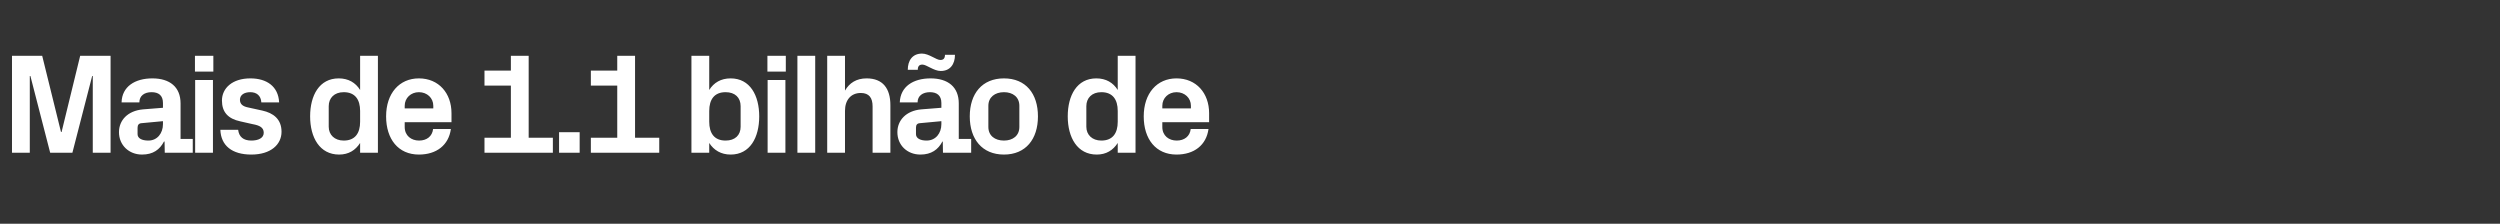 <?xml version="1.0" standalone="no"?><!DOCTYPE svg PUBLIC "-//W3C//DTD SVG 1.1//EN" "http://www.w3.org/Graphics/SVG/1.1/DTD/svg11.dtd"><svg xmlns="http://www.w3.org/2000/svg" version="1.1" width="1250.3px" height="111.9px" viewBox="0 -19 1250.3 111.9" style="top:-19px"><rect x="0" y="-19" width="1250.3" height="111.9" fill="#333333" stroke="none"/>  <desc>Mais de 1.1 bilh o de</desc>  <defs/>  <g id="Polygon50795">    <path d="M 30.8 47 L 40.1 8.9 L 55.3 8.9 L 55.3 57.4 L 46.4 57.4 L 46.4 19 L 46.1 19 L 36.2 57.4 L 25.1 57.4 L 15.2 19 L 14.9 19 L 14.9 57.4 L 6 57.4 L 6 8.9 L 21.1 8.9 L 30.5 47 L 30.8 47 Z M 81.5 43.1 C 81.52 43.08 81.5 41.6 81.5 41.6 C 81.5 41.6 70.82 42.58 70.8 42.6 C 69.4 42.7 68.8 43.5 68.8 44.9 C 68.8 44.9 68.8 48.1 68.8 48.1 C 68.8 50.2 71 51.3 74.2 51.3 C 78.7 51.3 81.5 47.6 81.5 43.1 Z M 81.5 32.5 C 81.5 28.7 79.3 27.1 75.8 27.1 C 72.2 27.1 69.7 28.9 69.7 32.2 C 69.7 32.2 60.8 32.2 60.8 32.2 C 61 24.3 67.5 20.2 76.2 20.2 C 84.9 20.2 90.3 24.5 90.3 32.7 C 90.29 32.66 90.3 50.5 90.3 50.5 L 96.4 50.5 L 96.4 57.4 L 82.4 57.4 L 82.3 51.8 C 82.3 51.8 82.01 51.78 82 51.8 C 79.9 55.8 76.6 58.3 71 58.3 C 64.5 58.3 59.5 53.6 59.5 47.1 C 59.5 41.2 63.8 36.4 71.5 35.7 C 71.46 35.73 81.5 34.9 81.5 34.9 C 81.5 34.9 81.52 32.52 81.5 32.5 Z M 97.6 57.4 L 97.6 21 L 106.5 21 L 106.5 57.4 L 97.6 57.4 Z M 106.7 16.8 L 97.5 16.8 L 97.5 8.9 L 106.7 8.9 L 106.7 16.8 Z M 131.2 36.3 C 136.6 37.5 140.8 40.5 140.8 46.9 C 140.8 53.3 135.4 58.3 125.7 58.3 C 116 58.3 110.5 53.8 110.2 45.9 C 110.2 45.9 119.1 45.9 119.1 45.9 C 119.5 49.4 121.7 51.3 125.7 51.3 C 129.1 51.3 131.9 50.1 131.9 47.4 C 131.9 44.7 129.7 43.7 126.4 43.1 C 126.4 43.1 120.2 41.7 120.2 41.7 C 114 40.4 111 37 111 31.3 C 111 25.1 116.2 20.2 125.2 20.2 C 133.4 20.2 139.2 24.2 139.6 32.2 C 139.6 32.2 130.7 32.2 130.7 32.2 C 130.5 28.8 128.3 27.1 125.2 27.1 C 122.1 27.1 120 28.5 120 30.9 C 120 33.2 121.6 34.2 123.9 34.7 C 123.9 34.7 131.2 36.3 131.2 36.3 Z M 180.1 36.5 C 180.1 30.8 177.6 27.1 171.9 27.1 C 167.2 27.1 164.4 30 164.4 34.1 C 164.4 34.1 164.4 44.4 164.4 44.4 C 164.4 48.4 167.3 51.3 171.9 51.3 C 177.6 51.3 180.1 47.6 180.1 41.9 C 180.1 41.9 180.1 36.5 180.1 36.5 Z M 180.1 57.4 C 180.1 57.4 180.07 52.49 180.1 52.5 C 177.8 56.1 174.4 58.3 169.6 58.3 C 159.9 58.3 155.1 49.8 155.1 39.2 C 155.1 28.7 159.7 20.2 169.4 20.2 C 174.2 20.2 177.8 22.3 180.1 26 C 180.07 25.96 180.1 8.9 180.1 8.9 L 189 8.9 L 189 57.4 L 180.1 57.4 Z M 202.4 35.2 L 216.7 35.2 C 216.7 35.2 216.66 33.88 216.7 33.9 C 216.7 30 213.6 27.1 209.5 27.1 C 205.5 27.1 202.4 30 202.4 33.9 C 202.4 33.88 202.4 35.2 202.4 35.2 Z M 209.5 20.2 C 219.4 20.2 225.8 27.6 225.8 37.6 C 225.79 37.58 225.8 42.1 225.8 42.1 L 202.4 42.1 C 202.4 42.1 202.4 44.5 202.4 44.5 C 202.4 48.9 205.7 51.3 209.6 51.3 C 213.4 51.3 216.2 49.2 216.6 45.5 C 216.6 45.5 225.5 45.5 225.5 45.5 C 224.4 53.6 218.3 58.3 209.5 58.3 C 199.2 58.3 193.1 50.6 193.1 39.2 C 193.1 27.7 199.7 20.2 209.5 20.2 Z M 242.3 49.9 L 255.5 49.9 L 255.5 23.8 L 242.3 23.8 L 242.3 16.3 L 255.5 16.3 L 255.5 8.9 L 264.4 8.9 L 264.4 49.9 L 276.5 49.9 L 276.5 57.4 L 242.3 57.4 L 242.3 49.9 Z M 289.9 57.4 L 279.6 57.4 L 279.6 47.1 L 289.9 47.1 L 289.9 57.4 Z M 295.5 49.9 L 308.7 49.9 L 308.7 23.8 L 295.5 23.8 L 295.5 16.3 L 308.7 16.3 L 308.7 8.9 L 317.6 8.9 L 317.6 49.9 L 329.7 49.9 L 329.7 57.4 L 295.5 57.4 L 295.5 49.9 Z M 354.7 41.9 C 354.7 47.6 357.2 51.3 362.9 51.3 C 367.6 51.3 370.4 48.6 370.4 44.4 C 370.4 44.4 370.4 34.1 370.4 34.1 C 370.4 29.8 367.6 27.1 362.9 27.1 C 357.2 27.1 354.7 30.8 354.7 36.5 C 354.7 36.5 354.7 41.9 354.7 41.9 Z M 345.8 57.4 L 345.8 8.9 L 354.7 8.9 C 354.7 8.9 354.73 25.96 354.7 26 C 357 22.3 360.6 20.2 365.4 20.2 C 375.1 20.2 379.7 28.7 379.7 39.2 C 379.7 49.8 375.1 58.3 365.4 58.3 C 360.6 58.3 357 56.1 354.7 52.5 C 354.73 52.49 354.7 57.4 354.7 57.4 L 345.8 57.4 Z M 383.9 57.4 L 383.9 21 L 392.8 21 L 392.8 57.4 L 383.9 57.4 Z M 393 16.8 L 383.8 16.8 L 383.8 8.9 L 393 8.9 L 393 16.8 Z M 398.8 57.4 L 398.8 8.9 L 407.7 8.9 L 407.7 57.4 L 398.8 57.4 Z M 422.6 26.3 C 424.8 22.5 428.3 20.2 433.4 20.2 C 441.5 20.2 445.3 25.2 445.3 33.6 C 445.3 33.59 445.3 57.4 445.3 57.4 L 436.4 57.4 C 436.4 57.4 436.38 34.23 436.4 34.2 C 436.4 30 434.7 27.5 430.5 27.5 C 425.5 27.5 422.6 31.1 422.6 36.4 C 422.62 36.37 422.6 57.4 422.6 57.4 L 413.7 57.4 L 413.7 8.9 L 422.6 8.9 C 422.6 8.9 422.62 26.32 422.6 26.3 Z M 470.8 43.1 C 470.76 43.08 470.8 41.6 470.8 41.6 C 470.8 41.6 460.06 42.58 460.1 42.6 C 458.6 42.7 458.1 43.5 458.1 44.9 C 458.1 44.9 458.1 48.1 458.1 48.1 C 458.1 50.2 460.3 51.3 463.4 51.3 C 468 51.3 470.8 47.6 470.8 43.1 Z M 470.8 32.5 C 470.8 28.7 468.5 27.1 465.1 27.1 C 461.5 27.1 458.9 28.9 458.9 32.2 C 458.9 32.2 450 32.2 450 32.2 C 450.3 24.3 456.7 20.2 465.4 20.2 C 474.1 20.2 479.5 24.5 479.5 32.7 C 479.53 32.66 479.5 50.5 479.5 50.5 L 485.7 50.5 L 485.7 57.4 L 471.6 57.4 L 471.5 51.8 C 471.5 51.8 471.26 51.78 471.3 51.8 C 469.2 55.8 465.8 58.3 460.3 58.3 C 453.7 58.3 448.8 53.6 448.8 47.1 C 448.8 41.2 453.1 36.4 460.7 35.7 C 460.7 35.73 470.8 34.9 470.8 34.9 C 470.8 34.9 470.76 32.52 470.8 32.5 Z M 477.6 8.4 C 477.6 13.1 475.2 16.5 470.5 16.5 C 467 16.5 463.4 13.3 461.3 13.3 C 459.7 13.3 459 14.2 459 15.9 C 459 15.9 454 15.9 454 15.9 C 454 11.3 456.3 7.8 461.1 7.8 C 464.6 7.8 468.2 11 470.3 11 C 471.9 11 472.6 10.1 472.6 8.4 C 472.6 8.4 477.6 8.4 477.6 8.4 Z M 502.1 58.3 C 491.2 58.3 485 50.6 485 39.2 C 485 27.8 491.2 20.2 502.1 20.2 C 513 20.2 519.1 27.8 519.1 39.2 C 519.1 50.6 513 58.3 502.1 58.3 Z M 509.8 33.9 C 509.8 29.5 506.5 27.1 502.1 27.1 C 497.6 27.1 494.3 29.6 494.3 33.9 C 494.3 33.9 494.3 44.5 494.3 44.5 C 494.3 48.9 497.6 51.3 502.1 51.3 C 506.5 51.3 509.8 48.9 509.8 44.5 C 509.8 44.5 509.8 33.9 509.8 33.9 Z M 559 36.5 C 559 30.8 556.5 27.1 550.8 27.1 C 546.1 27.1 543.3 30 543.3 34.1 C 543.3 34.1 543.3 44.4 543.3 44.4 C 543.3 48.4 546.2 51.3 550.8 51.3 C 556.5 51.3 559 47.6 559 41.9 C 559 41.9 559 36.5 559 36.5 Z M 559 57.4 C 559 57.4 558.97 52.49 559 52.5 C 556.7 56.1 553.3 58.3 548.5 58.3 C 538.8 58.3 534 49.8 534 39.2 C 534 28.7 538.6 20.2 548.3 20.2 C 553.1 20.2 556.7 22.3 559 26 C 558.97 25.96 559 8.9 559 8.9 L 567.9 8.9 L 567.9 57.4 L 559 57.4 Z M 581.3 35.2 L 595.6 35.2 C 595.6 35.2 595.56 33.88 595.6 33.9 C 595.6 30 592.5 27.1 588.4 27.1 C 584.4 27.1 581.3 30 581.3 33.9 C 581.3 33.88 581.3 35.2 581.3 35.2 Z M 588.4 20.2 C 598.3 20.2 604.7 27.6 604.7 37.6 C 604.69 37.58 604.7 42.1 604.7 42.1 L 581.3 42.1 C 581.3 42.1 581.3 44.5 581.3 44.5 C 581.3 48.9 584.6 51.3 588.5 51.3 C 592.3 51.3 595.1 49.2 595.5 45.5 C 595.5 45.5 604.4 45.5 604.4 45.5 C 603.3 53.6 597.2 58.3 588.4 58.3 C 578.1 58.3 572 50.6 572 39.2 C 572 27.7 578.6 20.2 588.4 20.2 Z " stroke="none" fill="#fff"/>  </g></svg>